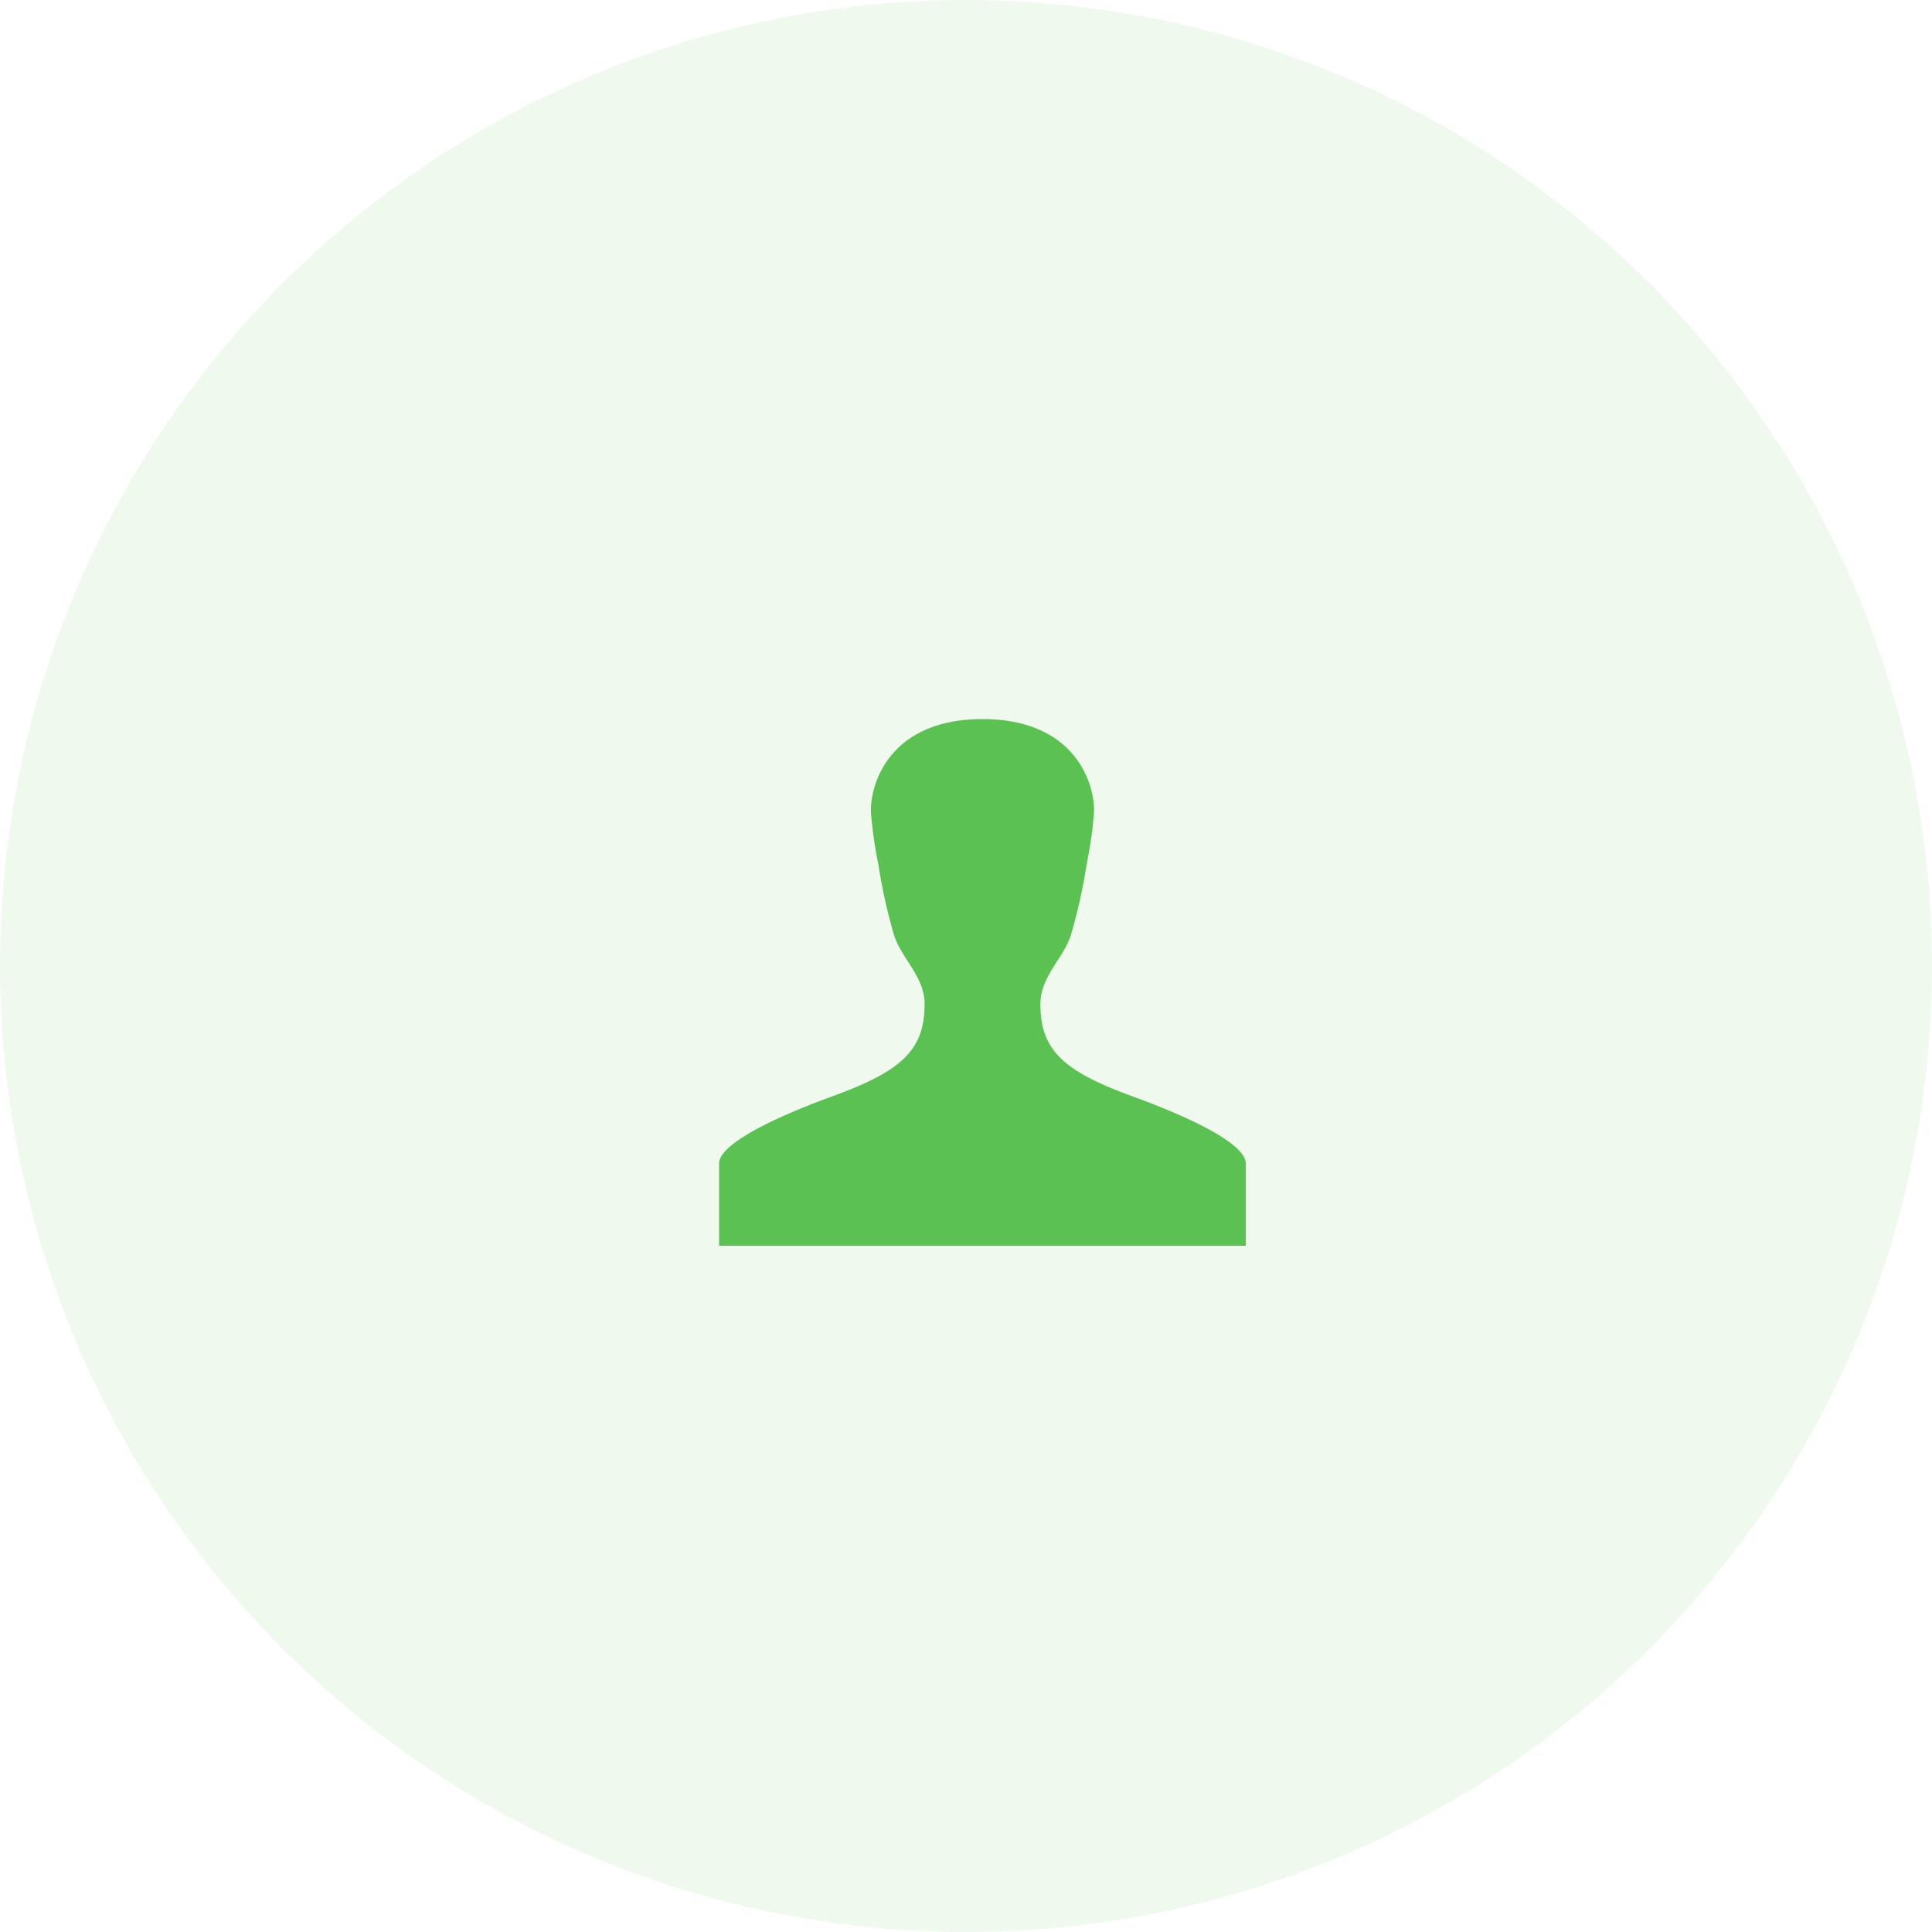 <svg xmlns="http://www.w3.org/2000/svg" width="30" height="30" viewBox="0 0 30 30"><g transform="translate(-562.009)"><circle cx="15" cy="15" r="15" transform="translate(562.009)" fill="#5ac152" opacity="0.1"/><path d="M6.4,5.851C5.332,5.46,4.989,5.13,4.989,4.424c0-.424.351-.7.471-1.061a8.624,8.624,0,0,0,.247-1.106,6.9,6.9,0,0,0,.112-.767C5.857,1.074,5.578,0,4.09,0S2.322,1.074,2.361,1.49a6.957,6.957,0,0,0,.112.767,8.582,8.582,0,0,0,.246,1.106c.12.363.472.638.472,1.061,0,.706-.343,1.036-1.415,1.427S0,6.628,0,6.9V8.179H8.179V6.9C8.179,6.629,7.48,6.243,6.4,5.851Z" transform="translate(573.175 11.166)" fill="#5ac152"/></g></svg>